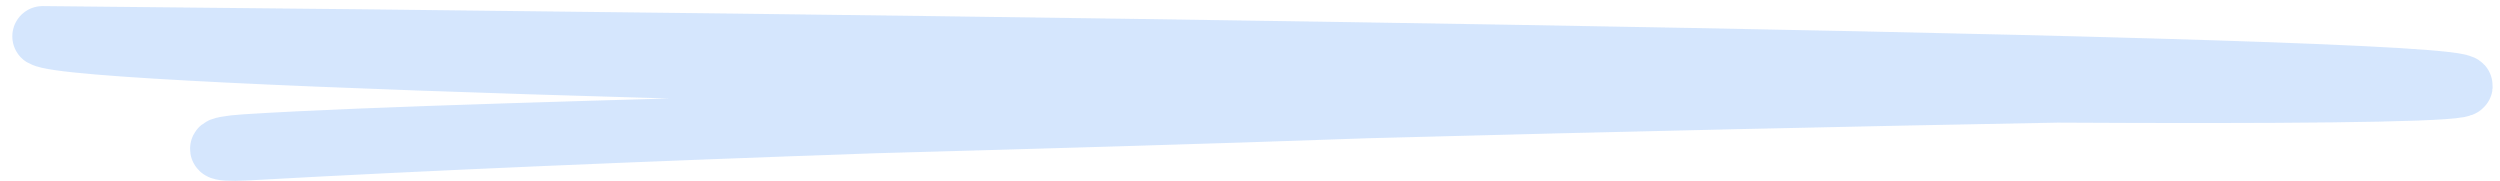 <svg width="124" height="9" viewBox="0 0 124 9" fill="none" xmlns="http://www.w3.org/2000/svg">
<path opacity="0.5" d="M87.377 4.449C52.82 4.035 3.852 2.849 2.111 1.802C40.502 2.157 117.57 3.12 121.957 4.173C122.207 4.233 122.197 4.286 121.949 4.332M87.377 4.449C81.78 4.803 75.014 5.098 67.82 5.357M87.377 4.449C92.655 4.512 97.616 4.557 102.048 4.582M67.82 5.357C59.863 5.642 51.382 5.881 43.38 6.102M67.82 5.357C59.766 5.573 51.457 5.822 43.38 6.102M67.82 5.357C80.492 5.016 92.532 4.756 102.048 4.582M43.38 6.102C30.182 6.466 18.288 6.779 12.194 7.165C10.473 7.274 10.52 7.548 12.242 7.451C21.289 6.944 32.109 6.493 43.38 6.102ZM121.949 4.332C120.663 4.575 112.964 4.642 102.048 4.582M121.949 4.332C120.489 4.297 112.914 4.383 102.048 4.582" stroke="#74ABF8" stroke-opacity="0.6" stroke-width="3" stroke-linecap="round" stroke-linejoin="round"/>
</svg>
